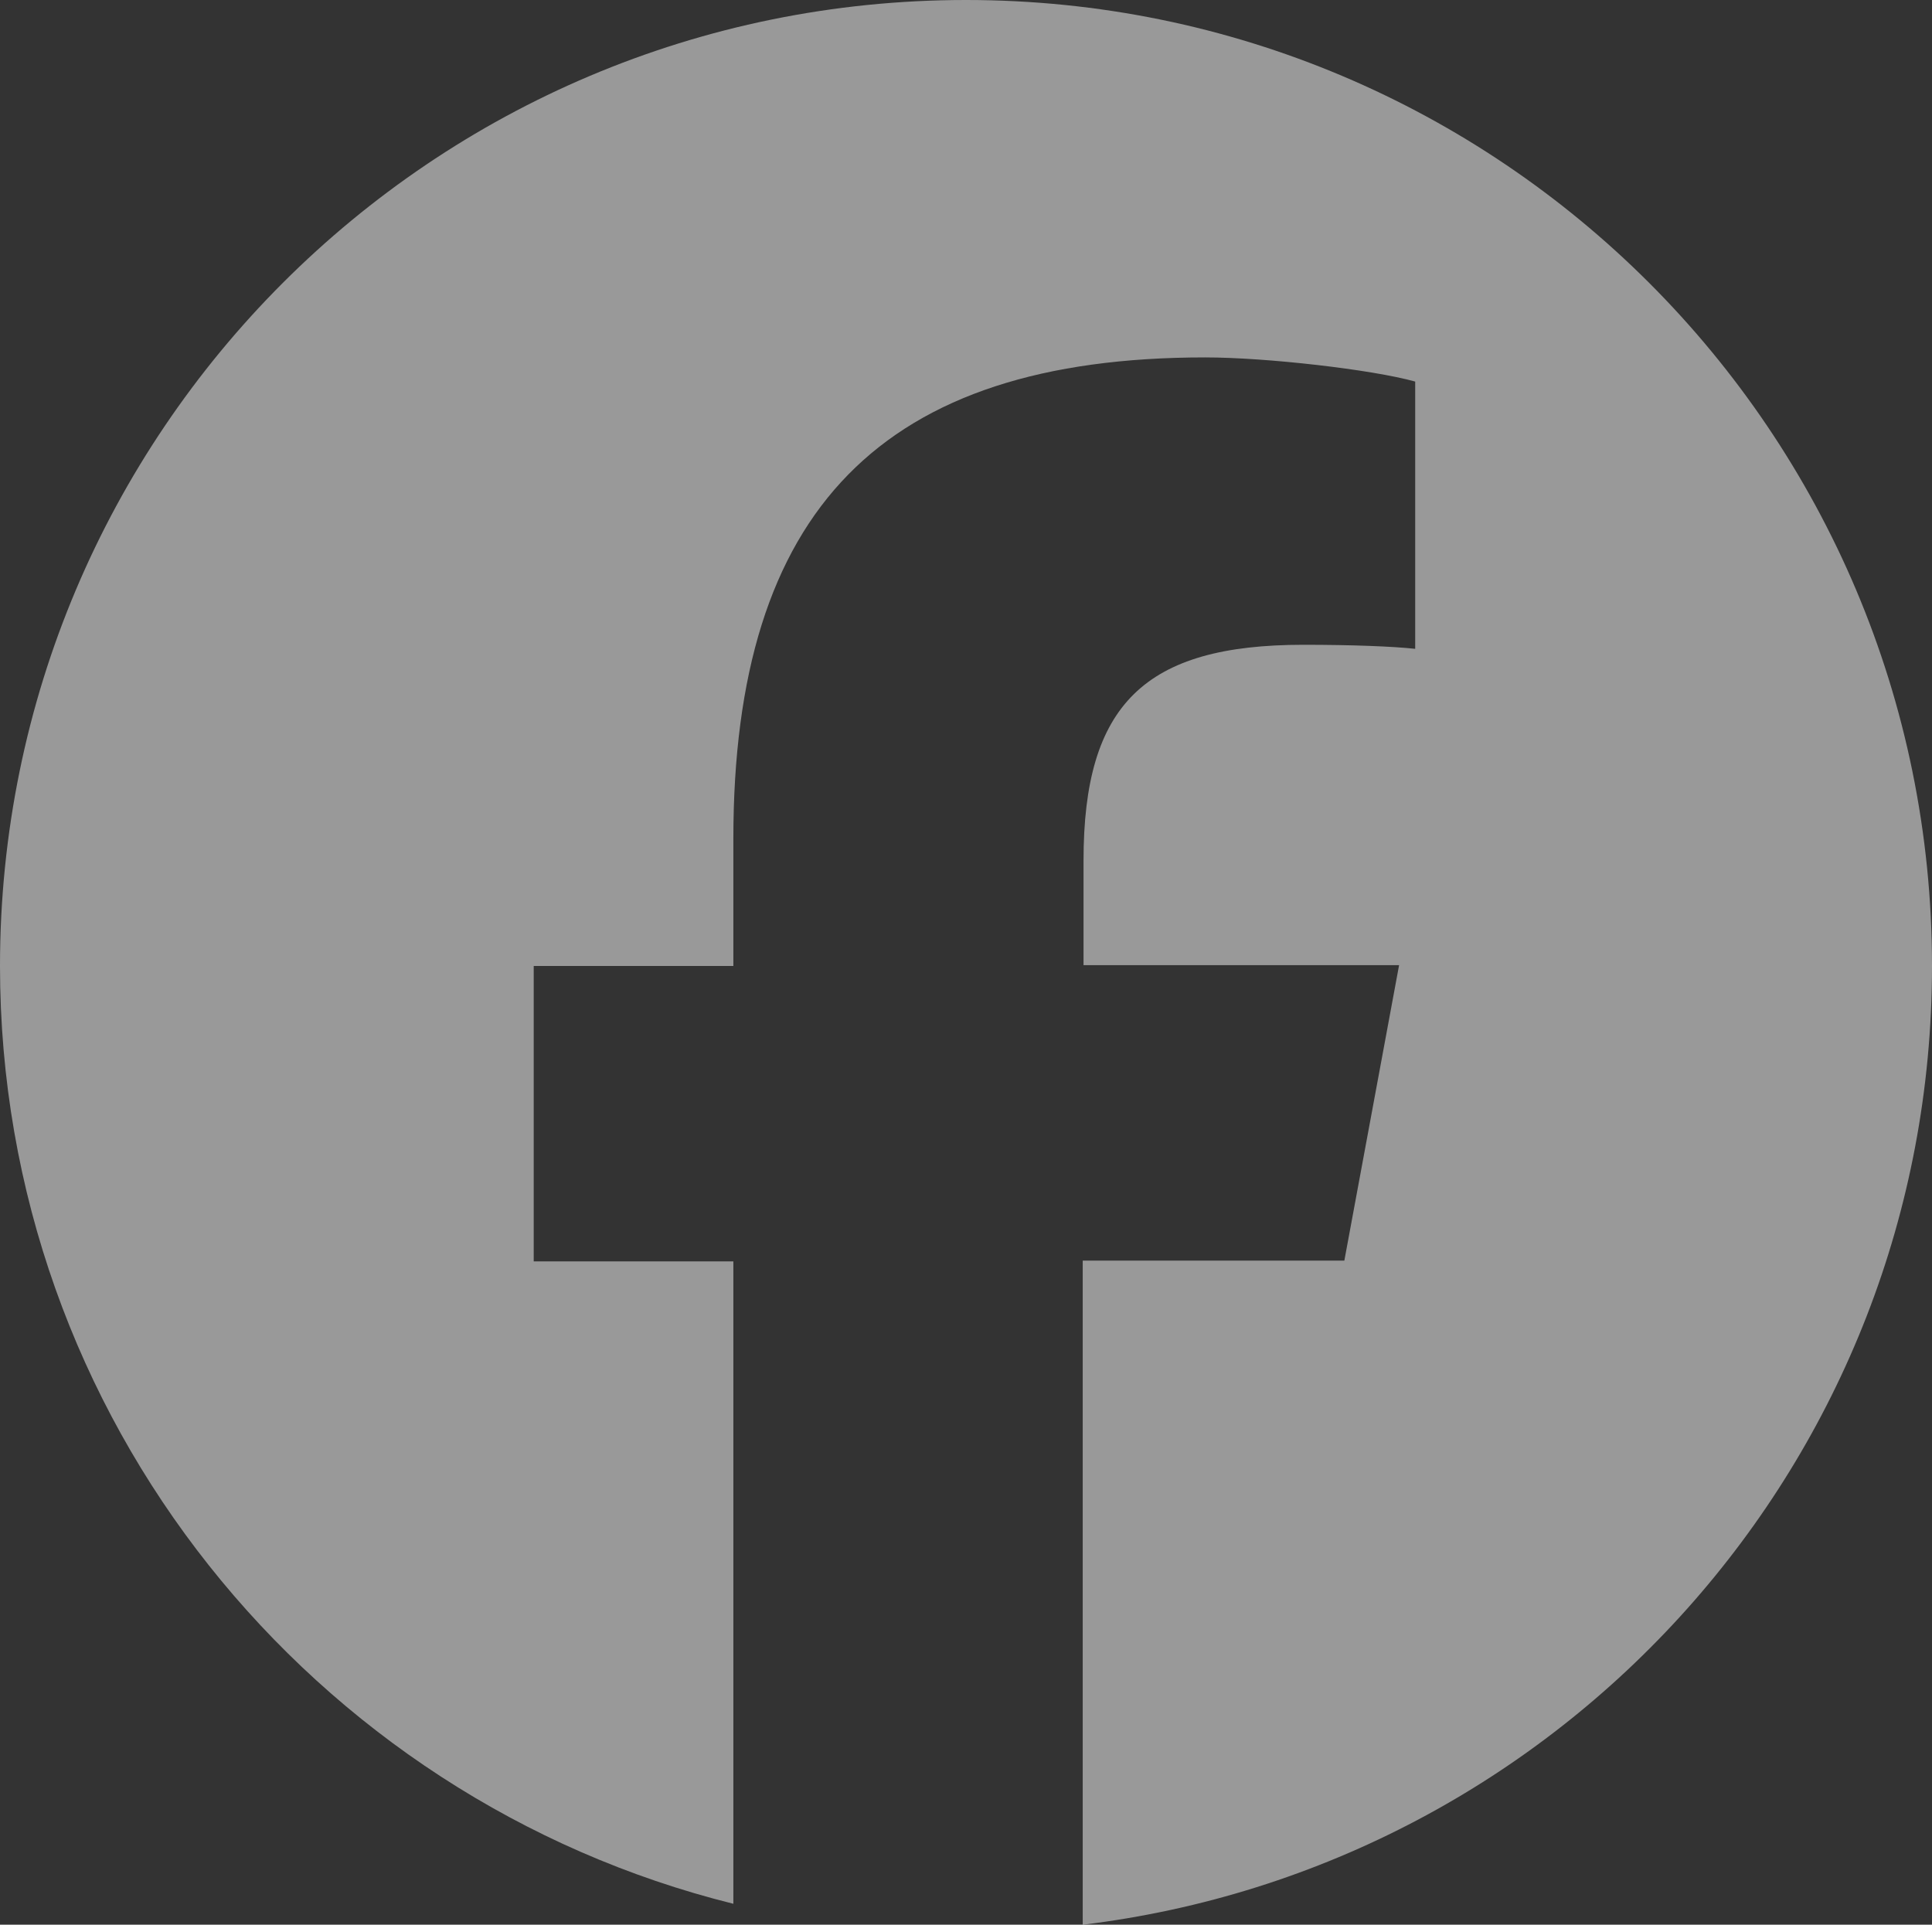 <?xml version="1.0" encoding="UTF-8"?><svg id="Layer_2" xmlns="http://www.w3.org/2000/svg" viewBox="0 0 24 23.91"><rect x="0" y="0" width="24" height="23.91" fill="#333333" stroke="none"/><defs><style>.cls-1{fill:#fff;opacity:.5;}</style></defs><g id="Layer_1-2"><path class="cls-1" d="M13.45,23.91v-8.25h3.25l.68-3.67h-3.92v-1.3c0-1.94.76-2.68,2.73-2.68.61,0,1.11.02,1.39.05v-3.32c-.54-.15-1.85-.3-2.61-.3-4.01,0-5.86,1.89-5.86,5.98v1.58h-2.48v3.67h2.48v7.98C3.88,22.35,0,17.62,0,12,0,5.37,5.37,0,12,0s12,5.37,12,12c0,6.14-4.6,11.19-10.55,11.91Z"/></g></svg>